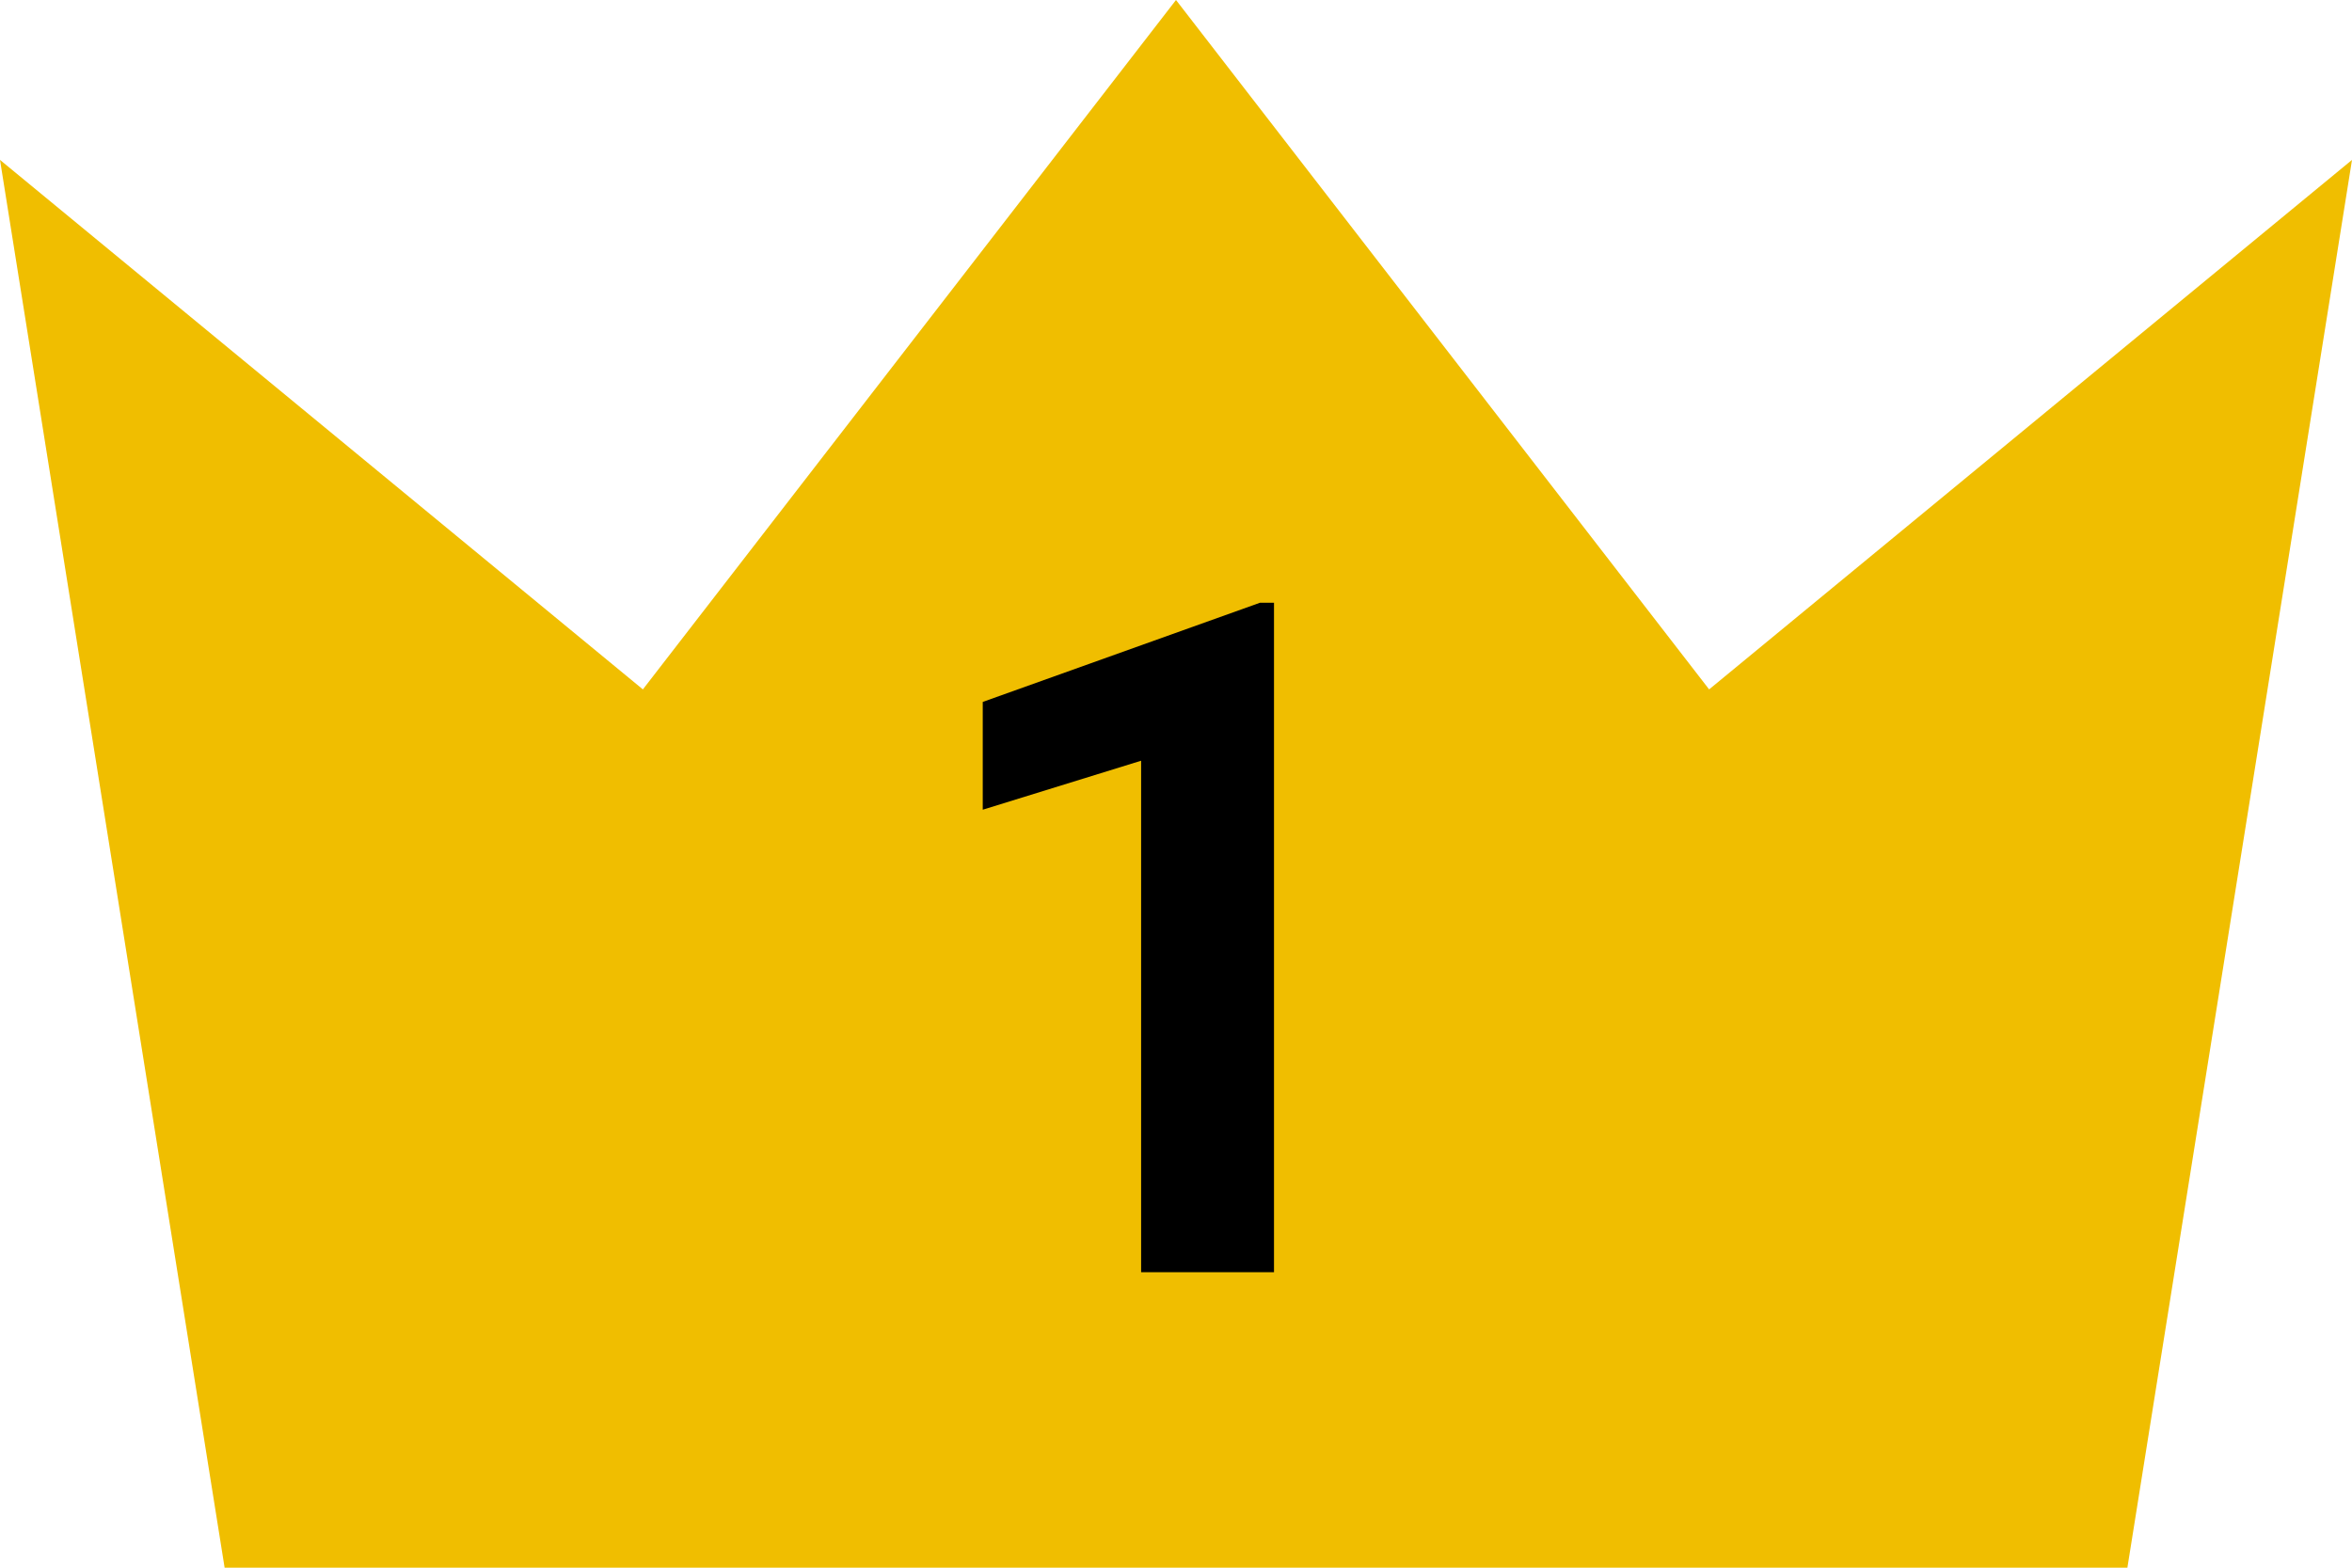 <?xml version="1.0" encoding="UTF-8"?><svg id="_レイヤー_2" xmlns="http://www.w3.org/2000/svg" xmlns:xlink="http://www.w3.org/1999/xlink" viewBox="0 0 60 40"><defs><style>.cls-1{fill:none;}.cls-2{fill:#f0be00;}.cls-3{clip-path:url(#clippath);}</style><clipPath id="clippath"><rect class="cls-1" width="60" height="40"/></clipPath></defs><g id="_レイヤー_1-2"><g class="cls-3"><polygon class="cls-2" points="54.27 40 5.73 40 0 4.08 16.4 17.59 30 0 43.6 17.59 60 4.08 54.27 40"/><path d="M32.5,32.46h-3.39v-13.05l-4.04,1.25v-2.75l7.07-2.53h.36v17.09Z"/></g></g></svg>